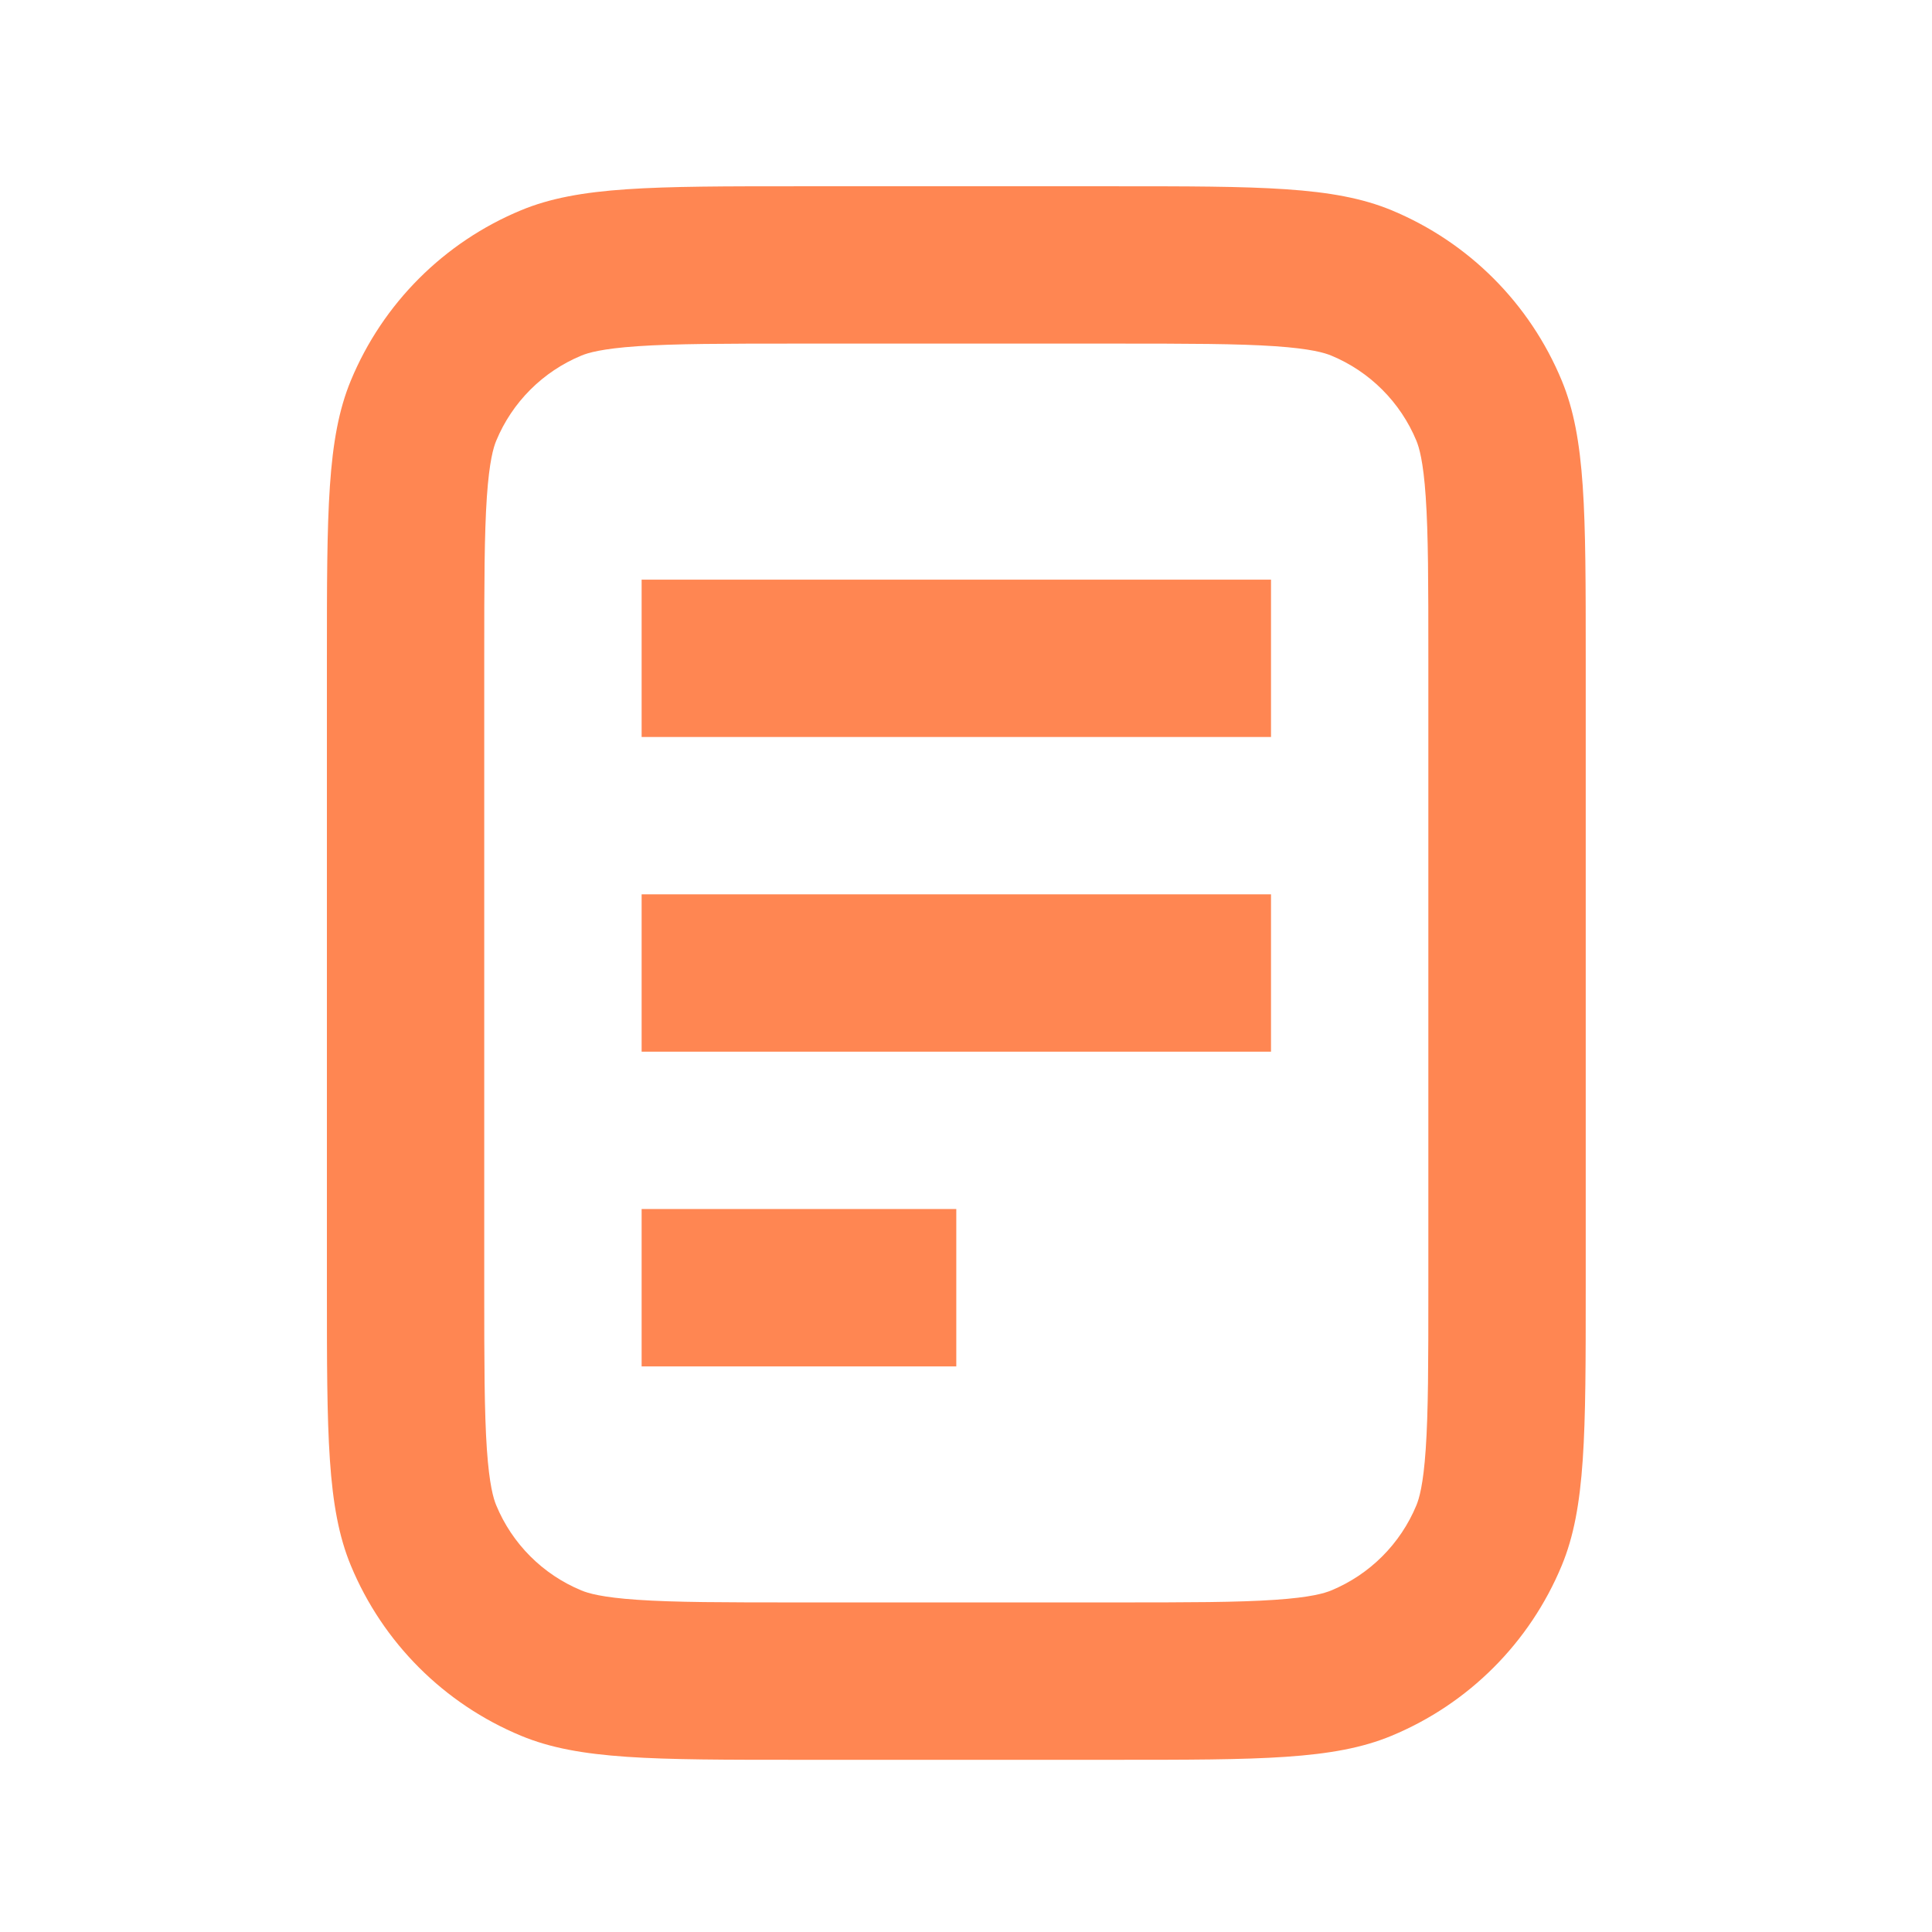 <svg width="39" height="39" viewBox="0 0 39 39" fill="none" xmlns="http://www.w3.org/2000/svg">
<path fill-rule="evenodd" clip-rule="evenodd" d="M16.128 6.936H22.481C24.004 6.936 24.988 6.938 25.74 6.989C26.465 7.039 26.74 7.123 26.873 7.178C27.651 7.5 28.269 8.119 28.592 8.897C28.646 9.029 28.731 9.305 28.78 10.029C28.832 10.782 28.833 11.765 28.833 13.289V25.994C28.833 27.518 28.832 28.502 28.78 29.254C28.731 29.978 28.646 30.254 28.592 30.386C28.269 31.165 27.651 31.783 26.873 32.105C26.74 32.16 26.465 32.245 25.74 32.294C24.988 32.346 24.004 32.347 22.481 32.347H16.128C14.604 32.347 13.621 32.346 12.868 32.294C12.144 32.245 11.868 32.16 11.736 32.105C10.958 31.783 10.339 31.165 10.017 30.386C9.962 30.254 9.878 29.978 9.828 29.254C9.777 28.502 9.775 27.518 9.775 25.994V13.289C9.775 11.765 9.777 10.782 9.828 10.029C9.878 9.305 9.962 9.029 10.017 8.897C10.339 8.119 10.958 7.5 11.736 7.178C11.868 7.123 12.144 7.039 12.868 6.989C13.621 6.938 14.604 6.936 16.128 6.936ZM22.481 3.76H16.128C13.168 3.76 11.688 3.76 10.521 4.243C8.964 4.888 7.727 6.125 7.082 7.682C6.599 8.849 6.599 10.329 6.599 13.289V25.994C6.599 28.954 6.599 30.434 7.082 31.602C7.727 33.158 8.964 34.395 10.521 35.04C11.688 35.524 13.168 35.524 16.128 35.524H22.481C25.441 35.524 26.921 35.524 28.088 35.04C29.645 34.395 30.881 33.158 31.526 31.602C32.01 30.434 32.01 28.954 32.01 25.994V13.289C32.01 10.329 32.01 8.849 31.526 7.682C30.881 6.125 29.645 4.888 28.088 4.243C26.921 3.76 25.441 3.76 22.481 3.76ZM12.952 14.877H25.657V11.701H12.952V14.877ZM25.657 21.23H12.952V18.053H25.657V21.23ZM12.952 27.583H19.304V24.406H12.952V27.583Z" fill="#FF8652"/>
</svg>

